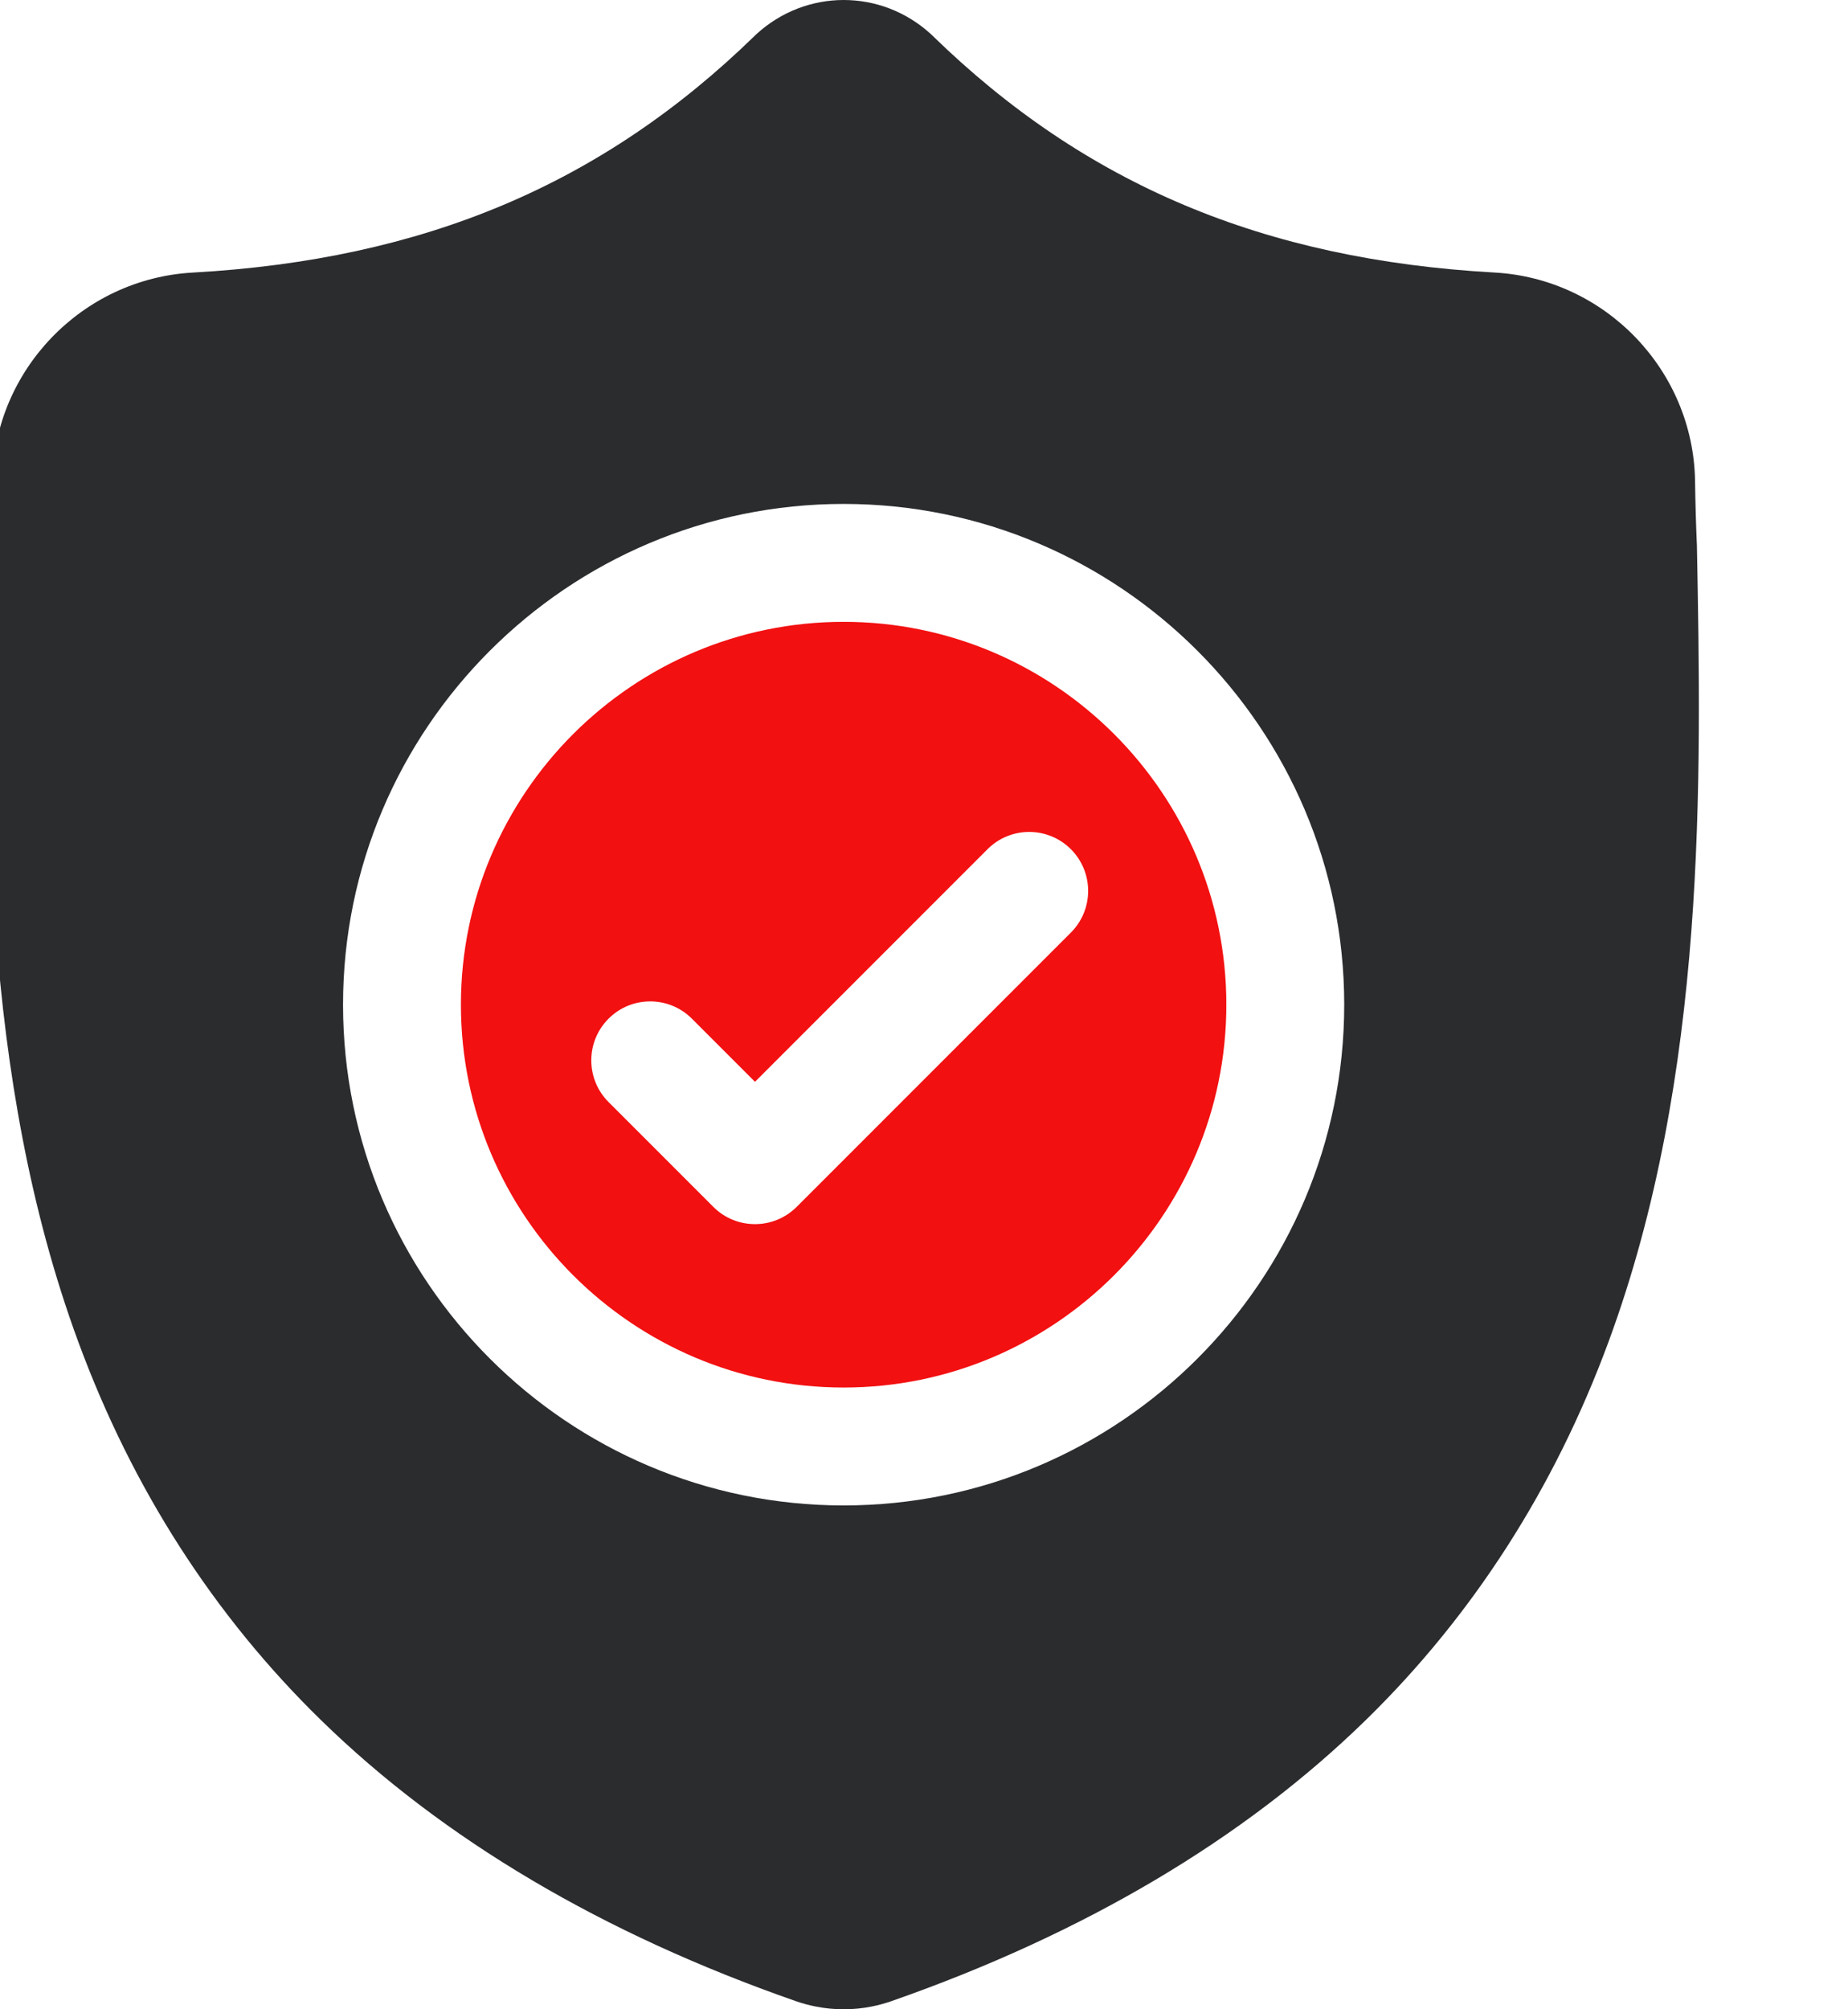 <svg width="46" height="50" viewBox="0 0 46 50" fill="none" xmlns="http://www.w3.org/2000/svg">
<g id="Icon" clip-path="url(#clip0_4_127)">
<g id="surface1">
<path id="Vector" d="M21 15.474C15.746 15.474 11.473 19.748 11.473 25.001C11.473 30.254 15.746 34.528 21 34.528C26.252 34.528 30.526 30.254 30.526 25.001C30.526 19.748 26.252 15.474 21 15.474ZM26.656 23.207L19.831 30.032C19.544 30.318 19.169 30.462 18.793 30.462C18.418 30.462 18.042 30.319 17.756 30.032L15.148 27.424C14.575 26.851 14.575 25.922 15.148 25.349C15.72 24.776 16.649 24.776 17.222 25.349L18.793 26.92L24.581 21.132C25.154 20.559 26.083 20.559 26.656 21.132C27.229 21.705 27.229 22.634 26.656 23.207Z" fill="#F21011"/>
<path id="Vector_2" d="M42.239 13.566L42.237 13.527C42.216 13.047 42.201 12.539 42.193 11.974C42.152 9.217 39.96 6.936 37.203 6.782C31.454 6.461 27.007 4.587 23.207 0.883L23.175 0.852C21.935 -0.284 20.066 -0.284 18.826 0.852L18.794 0.883C14.994 4.587 10.547 6.461 4.798 6.783C2.041 6.936 -0.151 9.217 -0.192 11.974C-0.2 12.536 -0.215 13.044 -0.237 13.527L-0.239 13.618C-0.351 19.48 -0.49 26.775 1.951 33.397C3.293 37.039 5.325 40.204 7.992 42.806C11.028 45.77 15.005 48.122 19.812 49.798C19.969 49.853 20.131 49.897 20.297 49.93C20.53 49.977 20.765 50 21 50C21.235 50 21.471 49.977 21.704 49.93C21.869 49.897 22.033 49.852 22.19 49.797C26.992 48.118 30.965 45.764 33.998 42.802C36.663 40.199 38.696 37.033 40.039 33.39C42.489 26.749 42.35 19.439 42.239 13.566ZM21 37.462C14.129 37.462 8.539 31.872 8.539 25.001C8.539 18.13 14.129 12.54 21 12.54C27.87 12.54 33.46 18.13 33.46 25.001C33.46 31.872 27.87 37.462 21 37.462Z" fill="#2A2C2E"/>
</g>
</g>
<defs>
<clipPath id="clip0_4_127">
<rect width="46" height="50" fill="white"/>
</clipPath>
</defs>
</svg>
